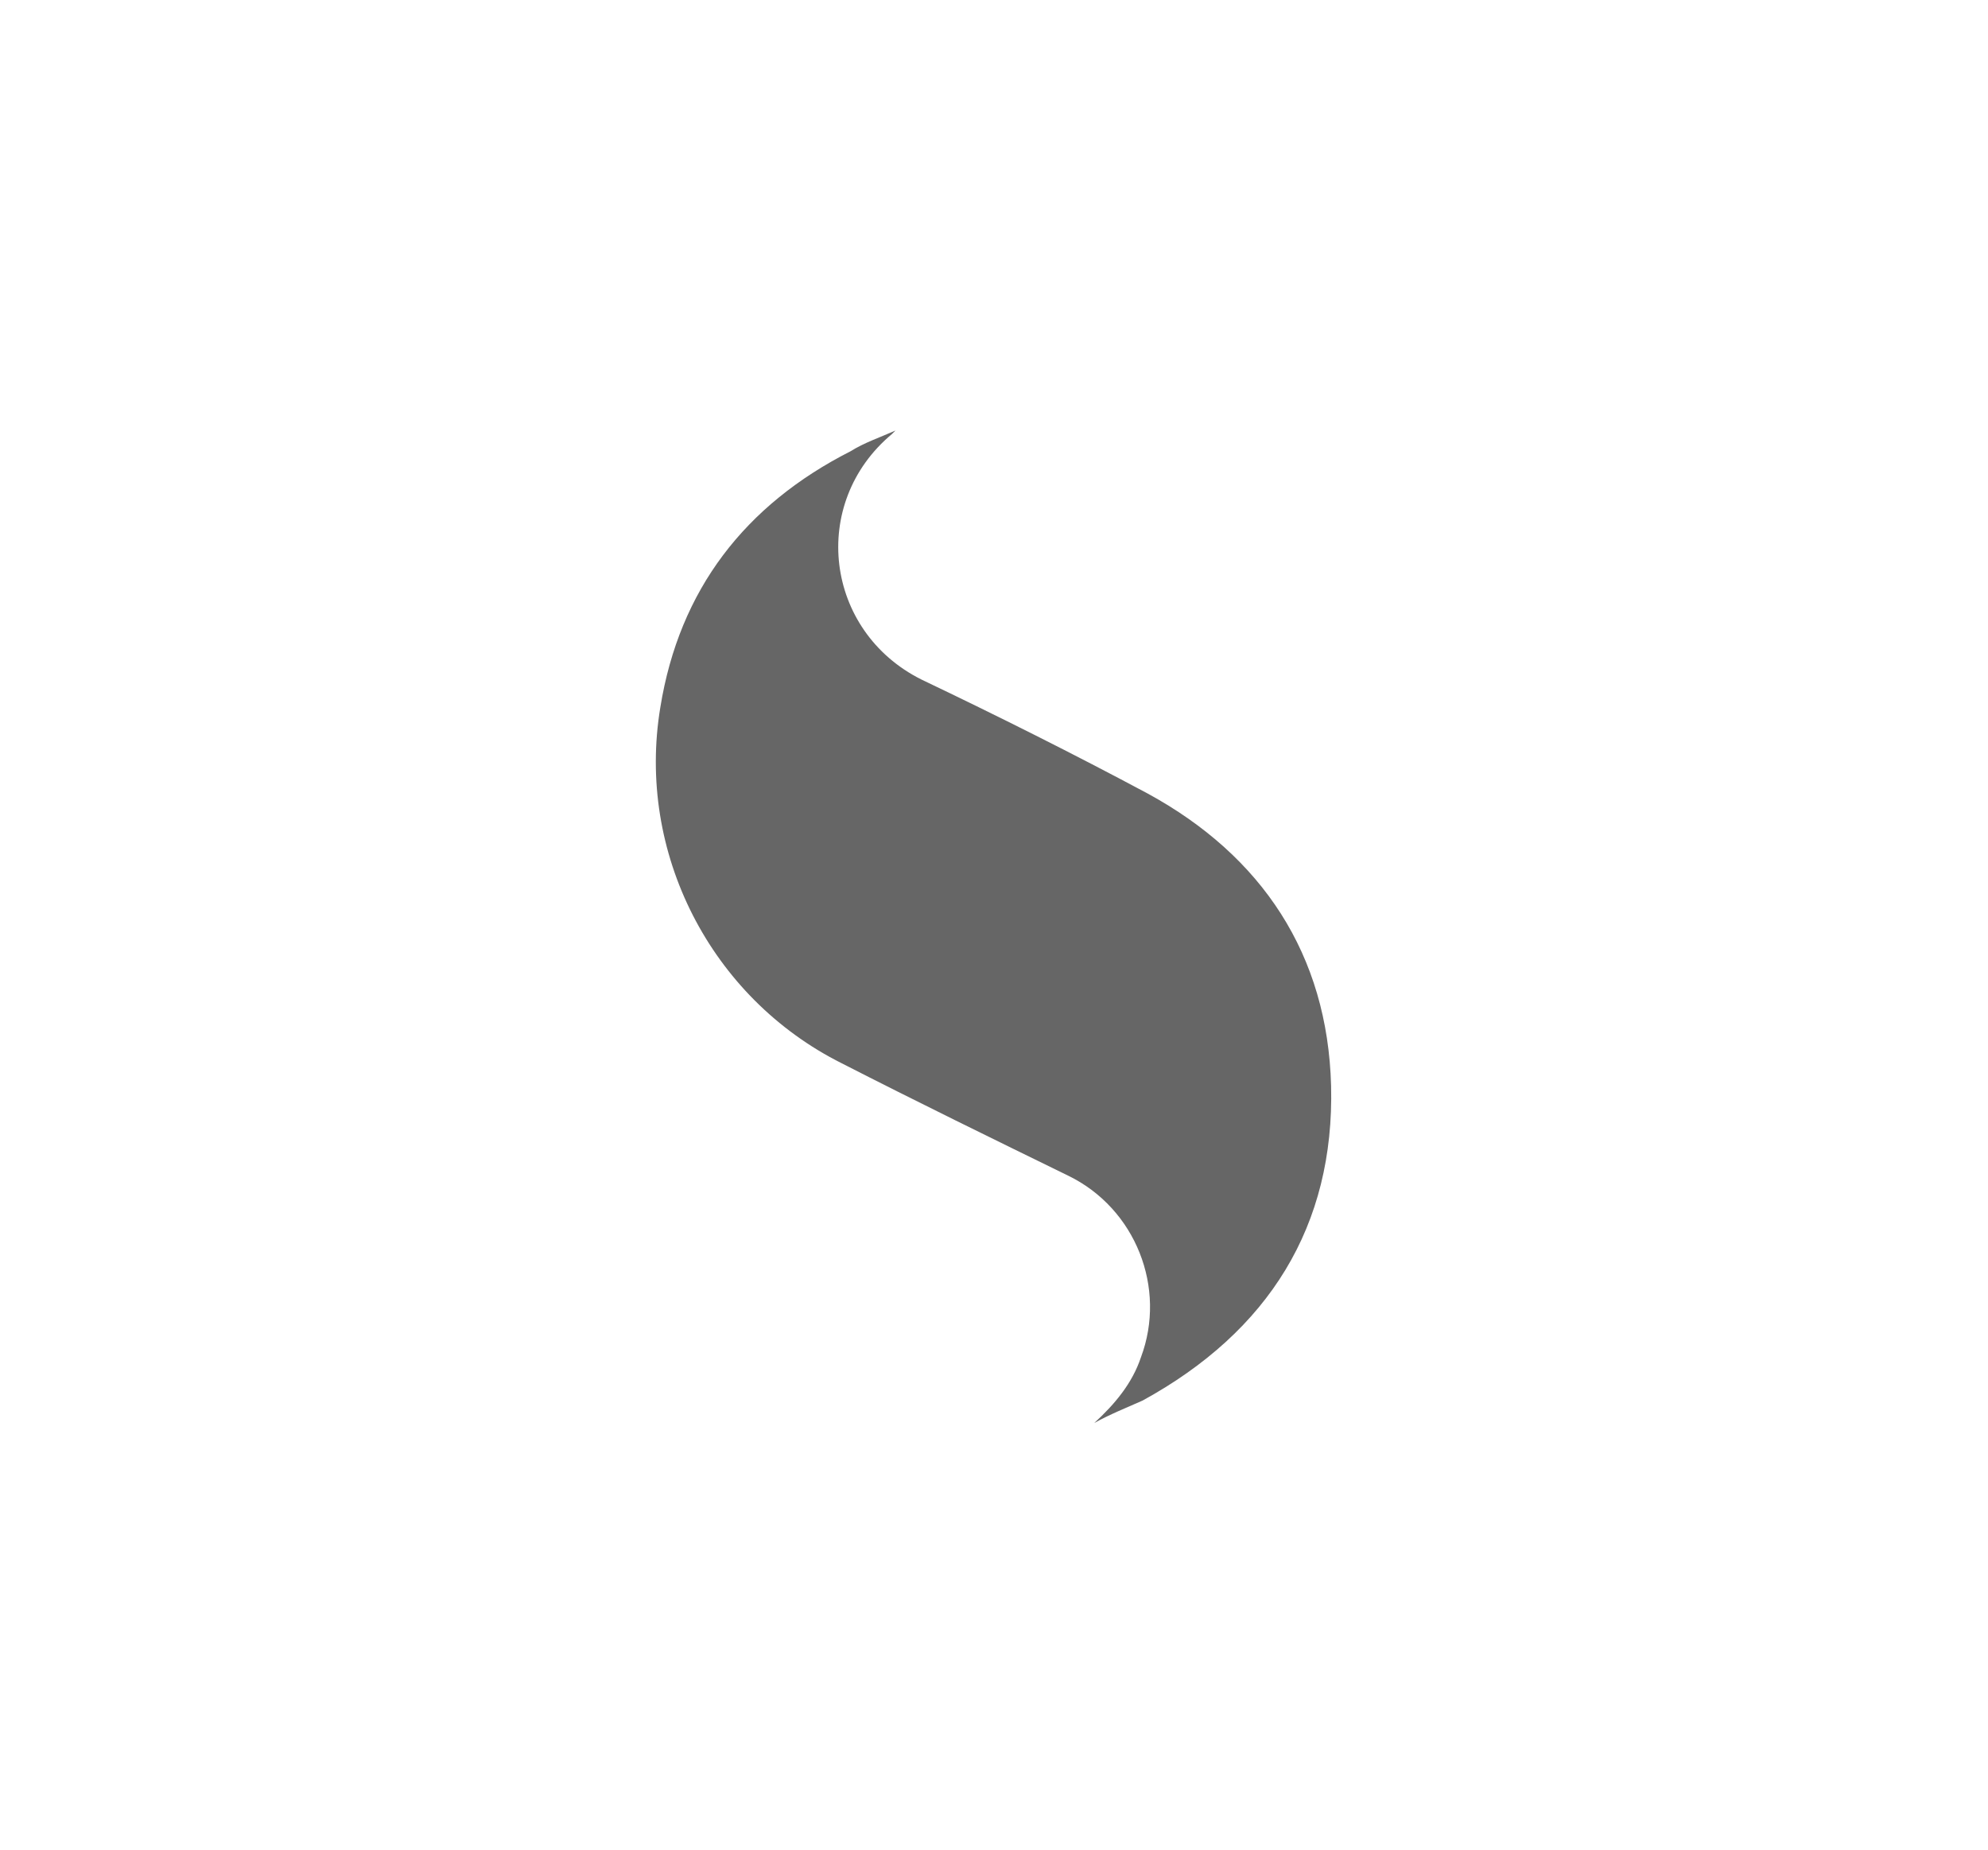 <?xml version="1.0" encoding="utf-8"?>
<!-- Generator: Adobe Illustrator 21.0.0, SVG Export Plug-In . SVG Version: 6.00 Build 0)  -->
<svg version="1.1" id="Capa_1" xmlns="http://www.w3.org/2000/svg" x="0px" y="0px"
     viewBox="0 0 115 107" style="enable-background:new 0 0 115 107;" xml:space="preserve">
<style type="text/css">
	.st0{fill:#666666;}
</style>
    <title>Tech Sencha Tools And Technologies</title>
    <g>
	<path class="st0" d="M63.3,82.3c1.2-1.1,2.2-2.3,2.7-3.8c1.5-4-0.3-8.6-4.2-10.5c-4.3-2.1-8.8-4.3-13.1-6.5
		c-7.6-3.8-11.9-12.2-10.5-20.6c1.1-6.8,4.9-11.7,11-14.8c0.8-0.5,1.7-0.8,2.6-1.2c-0.1,0.1-0.2,0.2-0.2,0.2
		c-4.8,4-3.9,11.4,1.7,14.2c4.4,2.1,8.8,4.3,13.1,6.6c6.6,3.6,10.4,9.3,10.6,16.9C77.2,70.9,73.4,77,66.1,81
		C65.2,81.4,64.2,81.8,63.3,82.3z"/>
</g>
</svg>
